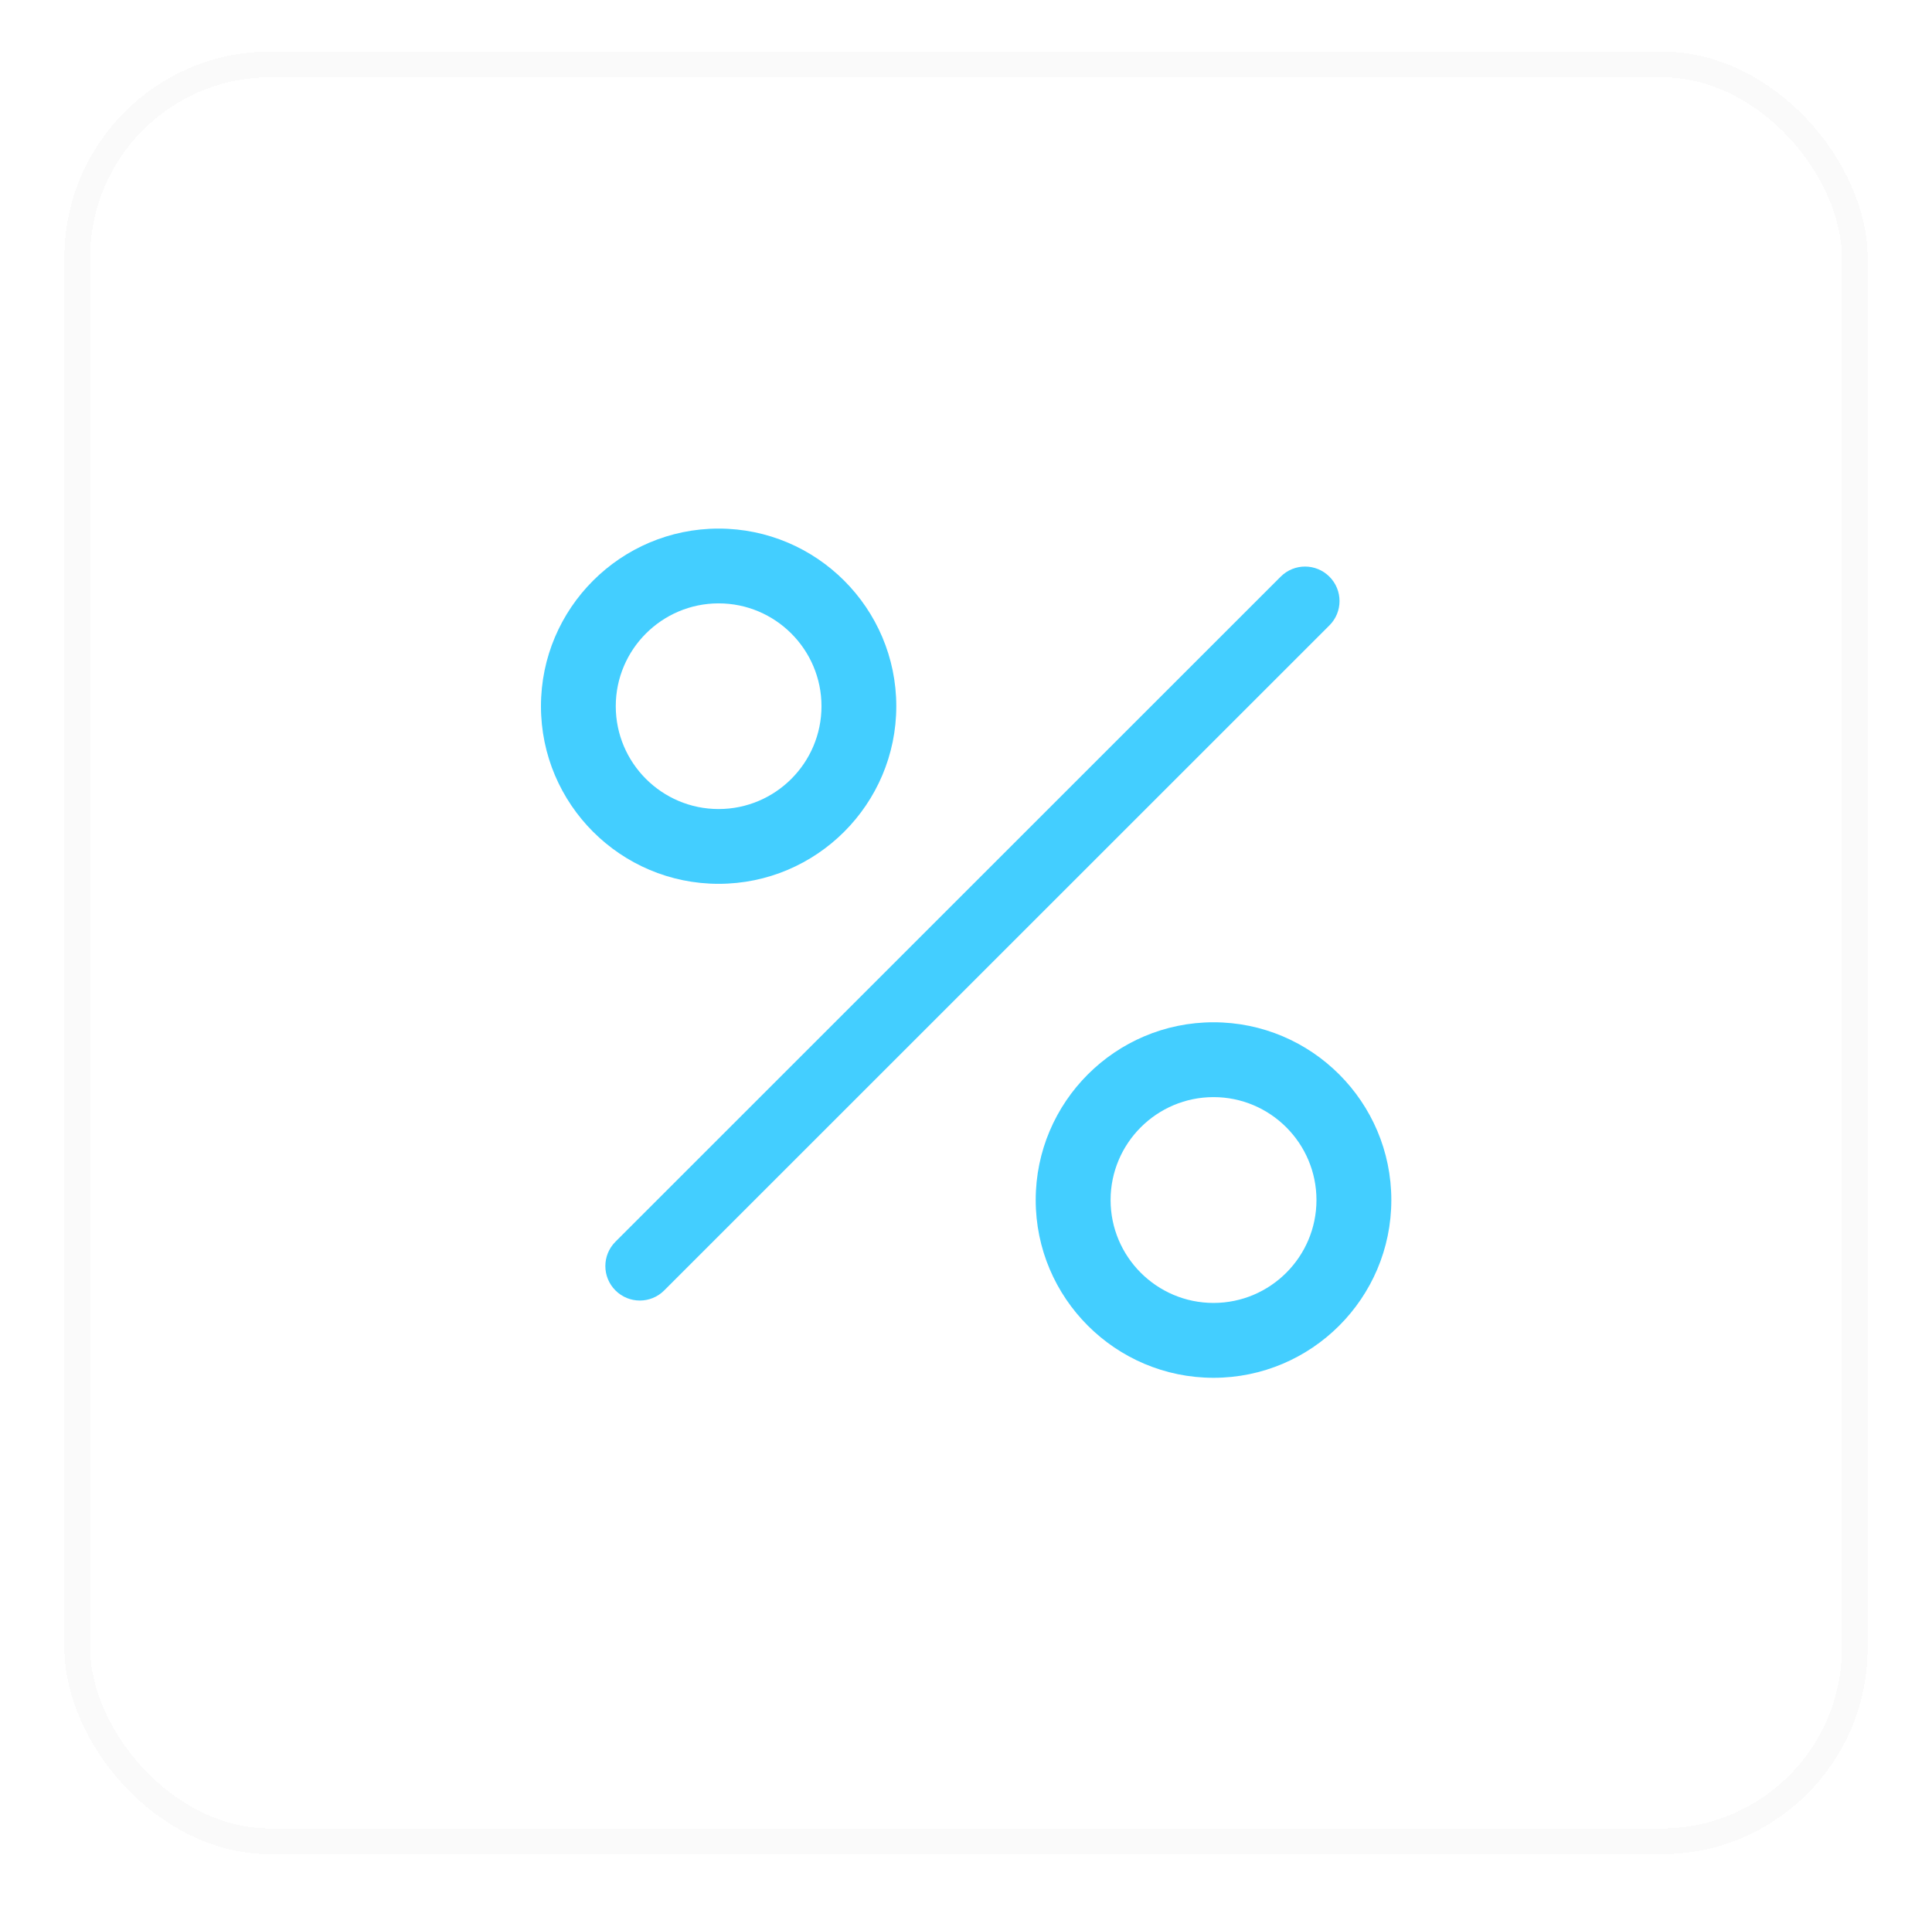 <svg width="75" height="74" viewBox="0 0 75 74" fill="none" xmlns="http://www.w3.org/2000/svg">
<g filter="url(#filter0_d_341_6744)">
<rect x="2.5" width="70" height="70" rx="8" fill="white" shape-rendering="crispEdges"/>
<rect x="3" y="0.5" width="69" height="69" rx="7.5" stroke="#D1D1D1" stroke-opacity="0.1" shape-rendering="crispEdges"/>
<path d="M51.608 20.392C51.086 19.869 50.238 19.869 49.716 20.392L23.892 46.216C23.369 46.738 23.369 47.585 23.892 48.108C24.153 48.369 24.496 48.5 24.838 48.5C25.181 48.5 25.523 48.369 25.784 48.108L51.608 22.284C52.131 21.762 52.131 20.915 51.608 20.392Z" fill="#43CEFF"/>
<path d="M27.897 18.525C24.094 18.525 21 21.619 21 25.422C21 29.225 24.094 32.319 27.897 32.319C31.7 32.319 34.794 29.225 34.794 25.422C34.794 21.619 31.7 18.525 27.897 18.525ZM27.897 29.415C25.695 29.415 23.904 27.624 23.904 25.422C23.904 23.221 25.695 21.429 27.897 21.429C30.099 21.429 31.89 23.221 31.89 25.422C31.89 27.624 30.099 29.415 27.897 29.415Z" fill="#43CEFF"/>
<path d="M47.109 37.695C43.303 37.695 40.206 40.791 40.206 44.597C40.206 48.403 43.303 51.5 47.109 51.5C50.915 51.5 54.011 48.404 54.011 44.597C54.011 40.791 50.915 37.695 47.109 37.695ZM47.109 48.593C44.905 48.593 43.113 46.8 43.113 44.597C43.113 42.394 44.906 40.601 47.109 40.601C49.312 40.601 51.105 42.394 51.105 44.597C51.105 46.8 49.312 48.593 47.109 48.593Z" fill="#43CEFF"/>
</g>
<defs>
<filter id="filter0_d_341_6744" x="0.5" y="0" width="74" height="74" filterUnits="userSpaceOnUse" color-interpolation-filters="sRGB">
<feFlood flood-opacity="0" result="BackgroundImageFix"/>
<feColorMatrix in="SourceAlpha" type="matrix" values="0 0 0 0 0 0 0 0 0 0 0 0 0 0 0 0 0 0 127 0" result="hardAlpha"/>
<feOffset dy="2"/>
<feGaussianBlur stdDeviation="1"/>
<feComposite in2="hardAlpha" operator="out"/>
<feColorMatrix type="matrix" values="0 0 0 0 0.281 0 0 0 0 0.313 0 0 0 0 0.346 0 0 0 0.08 0"/>
<feBlend mode="normal" in2="BackgroundImageFix" result="effect1_dropShadow_341_6744"/>
<feBlend mode="normal" in="SourceGraphic" in2="effect1_dropShadow_341_6744" result="shape"/>
</filter>
</defs>
</svg>
